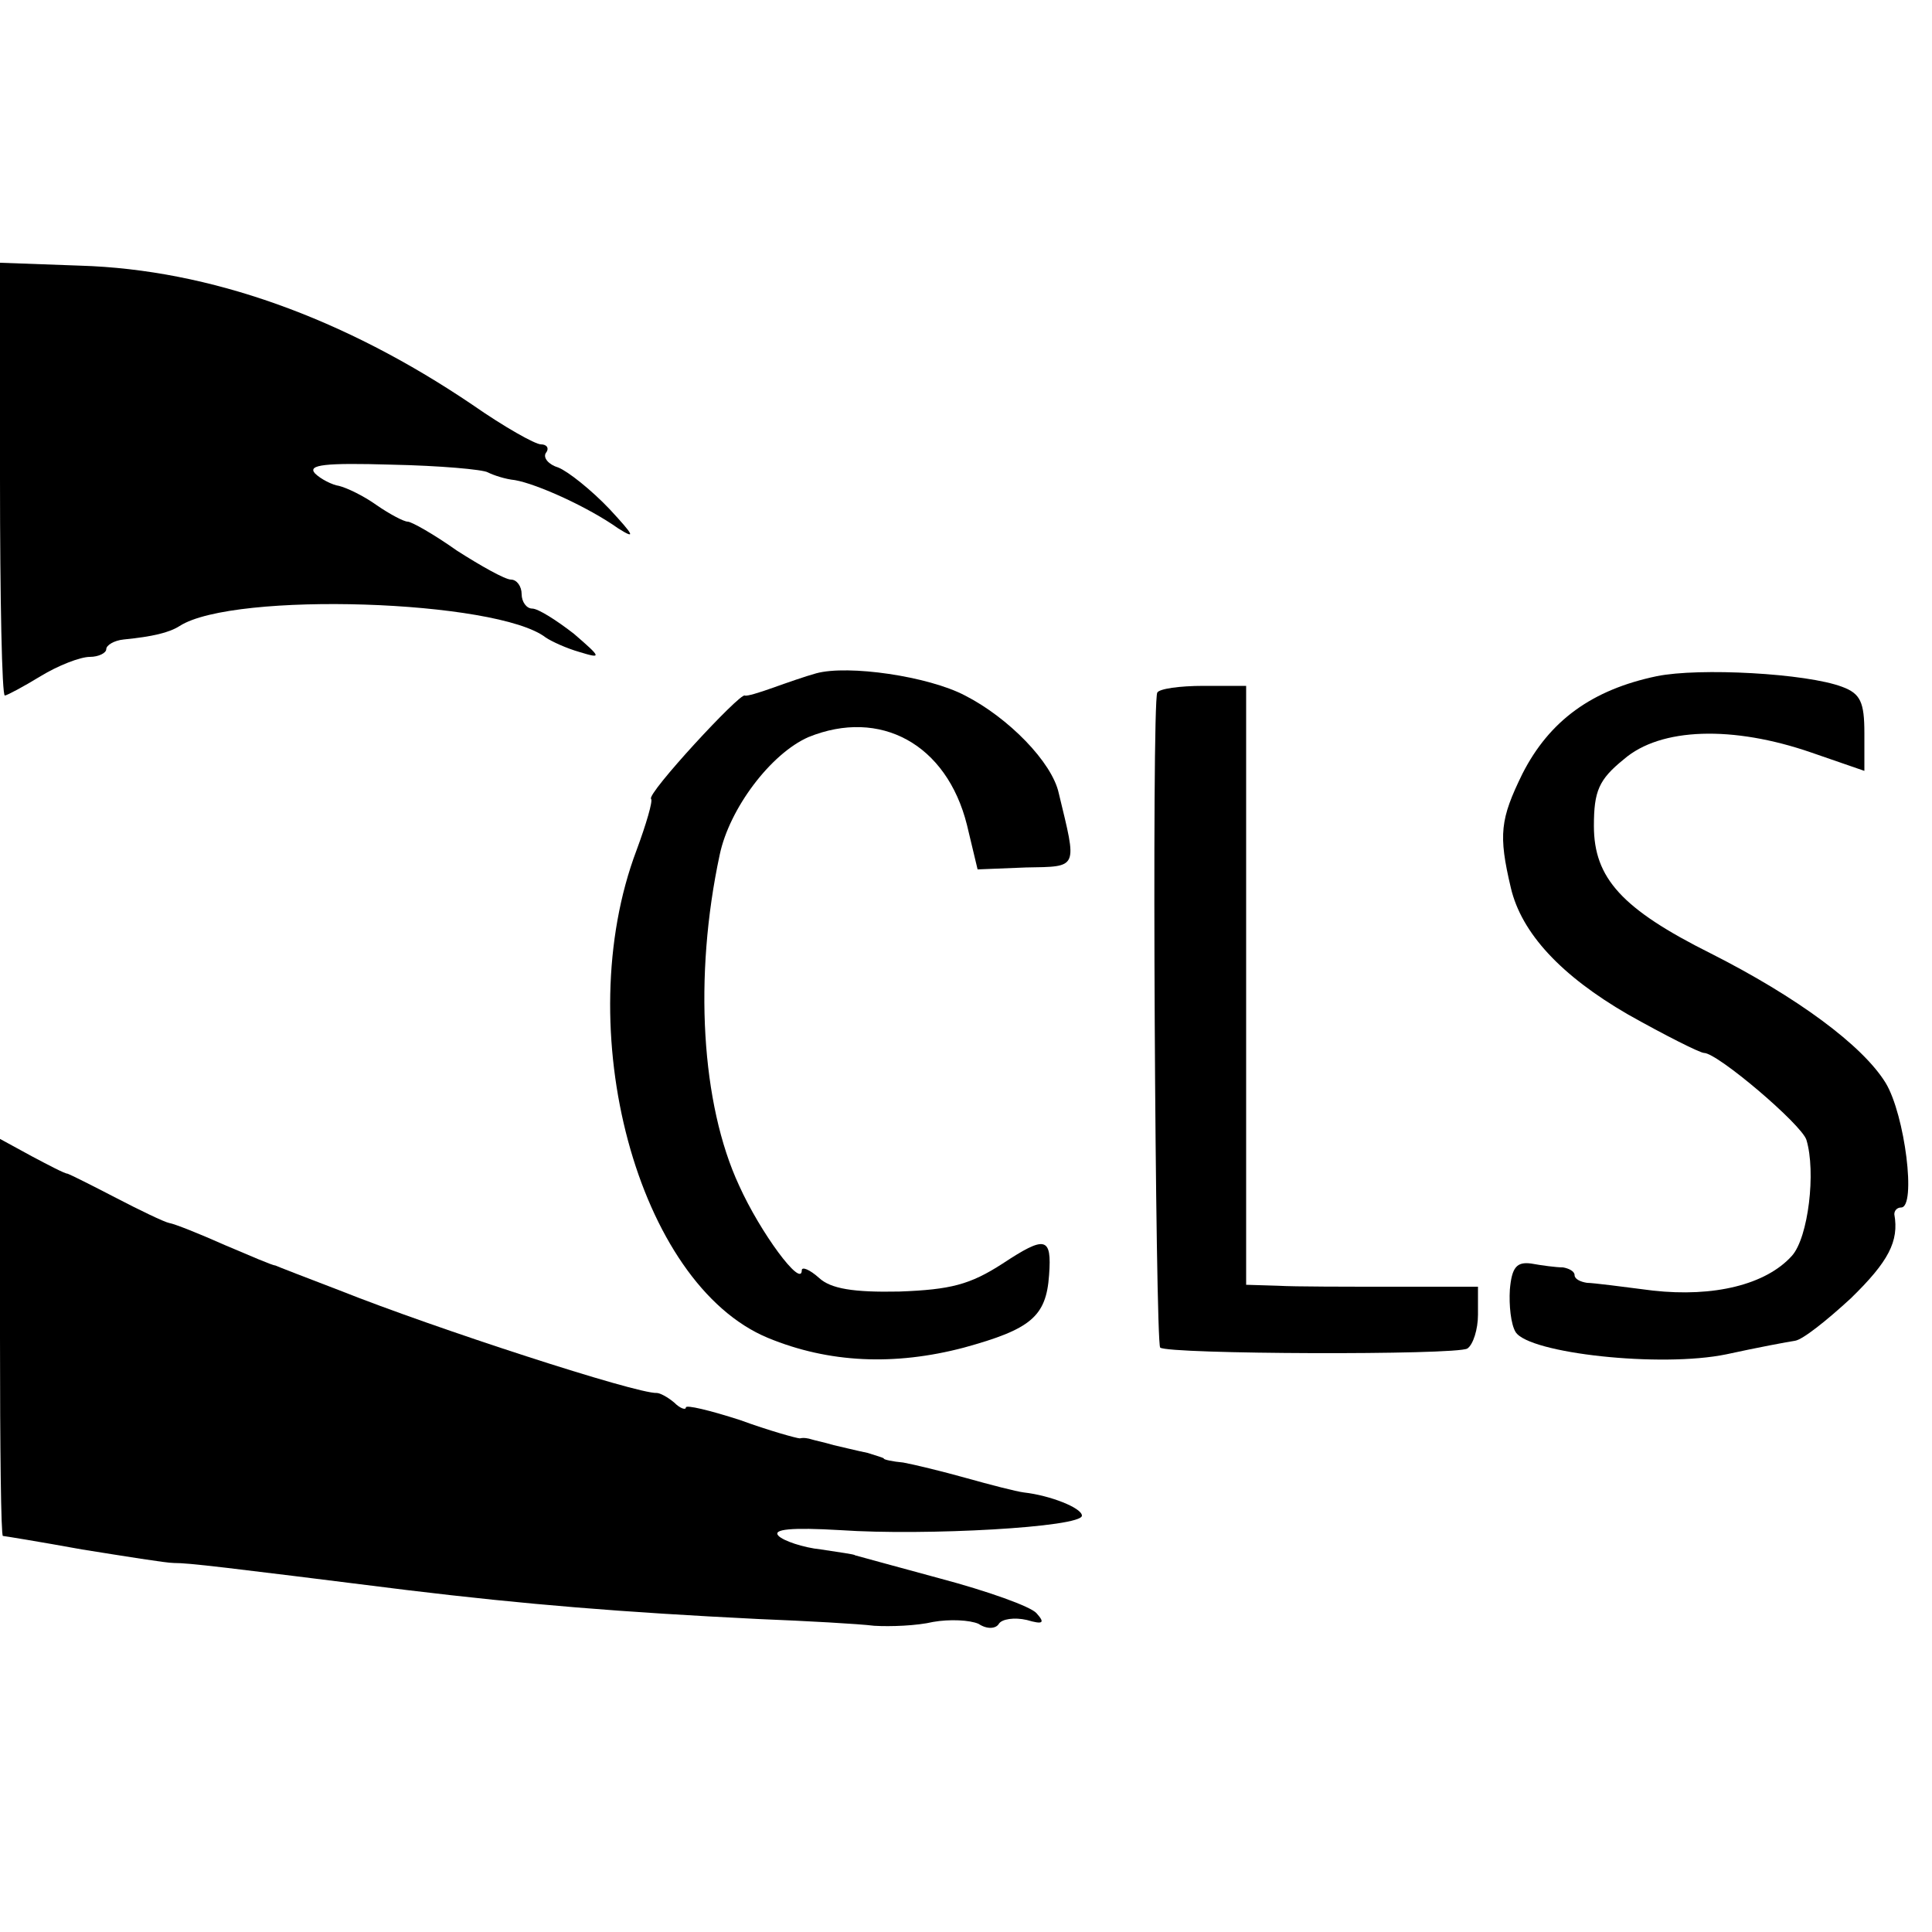 <?xml version="1.0" standalone="no"?>
<!DOCTYPE svg PUBLIC "-//W3C//DTD SVG 20010904//EN"
 "http://www.w3.org/TR/2001/REC-SVG-20010904/DTD/svg10.dtd">
<svg version="1.0" xmlns="http://www.w3.org/2000/svg"
 width="200pt" height="200pt" viewBox="0 0 200 200"
 preserveAspectRatio="xMidYMid meet">
<g transform="translate(0,200) scale(0.1,-0.1)"
fill="#000000" stroke="none">
<path d="M0 1504 c0 -123 2 -224 5 -224 2 0 19 9 37 20 18 11 41 20 51 20 9 0
17 4 17 8 0 4 8 9 18 10 30 3 47 7 58 14 56 36 329 27 379 -12 6 -4 21 -11 35
-15 23 -7 23 -6 -6 19 -18 14 -37 26 -43 26 -6 0 -11 7 -11 15 0 8 -5 15 -11
15 -6 0 -31 14 -56 30 -24 17 -47 30 -51 30 -4 0 -19 8 -32 17 -14 10 -31 18
-39 20 -7 1 -19 7 -25 13 -8 9 11 11 79 9 50 -1 95 -5 100 -8 6 -3 18 -7 28
-8 23 -4 76 -28 107 -50 19 -12 16 -7 -9 20 -19 20 -43 39 -53 43 -10 3 -16
10 -13 15 4 5 1 9 -5 9 -6 0 -38 18 -71 41 -133 90 -272 140 -406 144 l-83 3
0 -224z"/>
<path d="M845 1303 c-11 -3 -31 -10 -45 -15 -14 -5 -27 -9 -29 -8 -5 3 -102
-102 -97 -107 2 -2 -5 -26 -15 -53 -70 -185 1 -449 136 -505 63 -26 131 -29
203 -10 69 19 85 32 88 75 3 40 -4 41 -48 12 -34 -22 -54 -27 -107 -29 -48 -1
-71 3 -83 14 -10 9 -18 12 -18 8 0 -19 -43 39 -65 88 -39 84 -47 216 -20 342
10 48 53 105 92 122 74 30 143 -7 164 -91 l11 -46 50 2 c55 1 53 -2 34 77 -7
32 -52 78 -97 101 -38 20 -121 32 -154 23z"/>
<path d="M1715 1300 c-67 -14 -111 -46 -139 -101 -23 -47 -25 -63 -12 -118 11
-47 52 -91 121 -131 39 -22 75 -40 79 -40 14 0 101 -74 106 -90 10 -33 2 -101
-15 -120 -27 -30 -81 -43 -144 -36 -31 4 -62 8 -68 8 -7 1 -13 4 -13 8 0 4 -6
7 -12 8 -7 0 -22 2 -33 4 -15 2 -20 -4 -22 -27 -1 -16 1 -36 6 -44 14 -22 150
-37 218 -23 32 7 64 13 71 14 8 1 33 21 58 44 39 38 50 59 45 87 0 4 3 7 7 7
16 0 4 96 -16 129 -24 39 -92 89 -181 134 -92 46 -121 78 -121 132 0 36 5 48
31 69 38 33 113 35 194 7 l55 -19 0 39 c0 32 -4 41 -23 48 -37 14 -148 20
-192 11z"/>
<path d="M1198 1283 c-6 -12 -2 -672 3 -678 8 -7 306 -8 318 -1 6 4 11 20 11
35 l0 29 -87 0 c-49 0 -103 0 -120 1 l-33 1 0 310 0 310 -44 0 c-25 0 -46 -3
-48 -7z"/>
<path d="M0 615 c0 -113 1 -205 3 -205 1 0 38 -6 82 -14 44 -7 87 -14 95 -14
16 0 49 -4 241 -28 124 -15 223 -23 364 -30 50 -2 104 -5 120 -7 17 -1 44 0
61 4 17 3 38 2 47 -2 9 -6 18 -5 21 0 3 5 16 7 29 4 17 -5 19 -3 10 7 -6 7
-51 23 -100 36 -48 13 -88 24 -88 24 0 1 -16 3 -35 6 -19 2 -39 9 -44 14 -7 7
13 9 64 6 88 -6 250 3 250 15 0 8 -33 21 -60 24 -8 1 -35 8 -60 15 -25 7 -54
14 -65 16 -11 1 -20 3 -20 4 0 1 -8 3 -17 6 -10 2 -26 6 -35 8 -10 3 -20 5
-23 6 -3 1 -8 2 -12 1 -3 0 -32 8 -62 19 -31 10 -56 16 -56 13 0 -3 -6 -1 -12
5 -7 6 -15 10 -18 10 -21 -1 -230 67 -328 106 -34 13 -65 25 -67 26 -3 0 -26
10 -52 21 -27 12 -52 22 -58 23 -5 1 -30 13 -55 26 -25 13 -47 24 -50 25 -3 0
-20 9 -37 18 l-33 18 0 -206z"/>
</g>
</svg>
